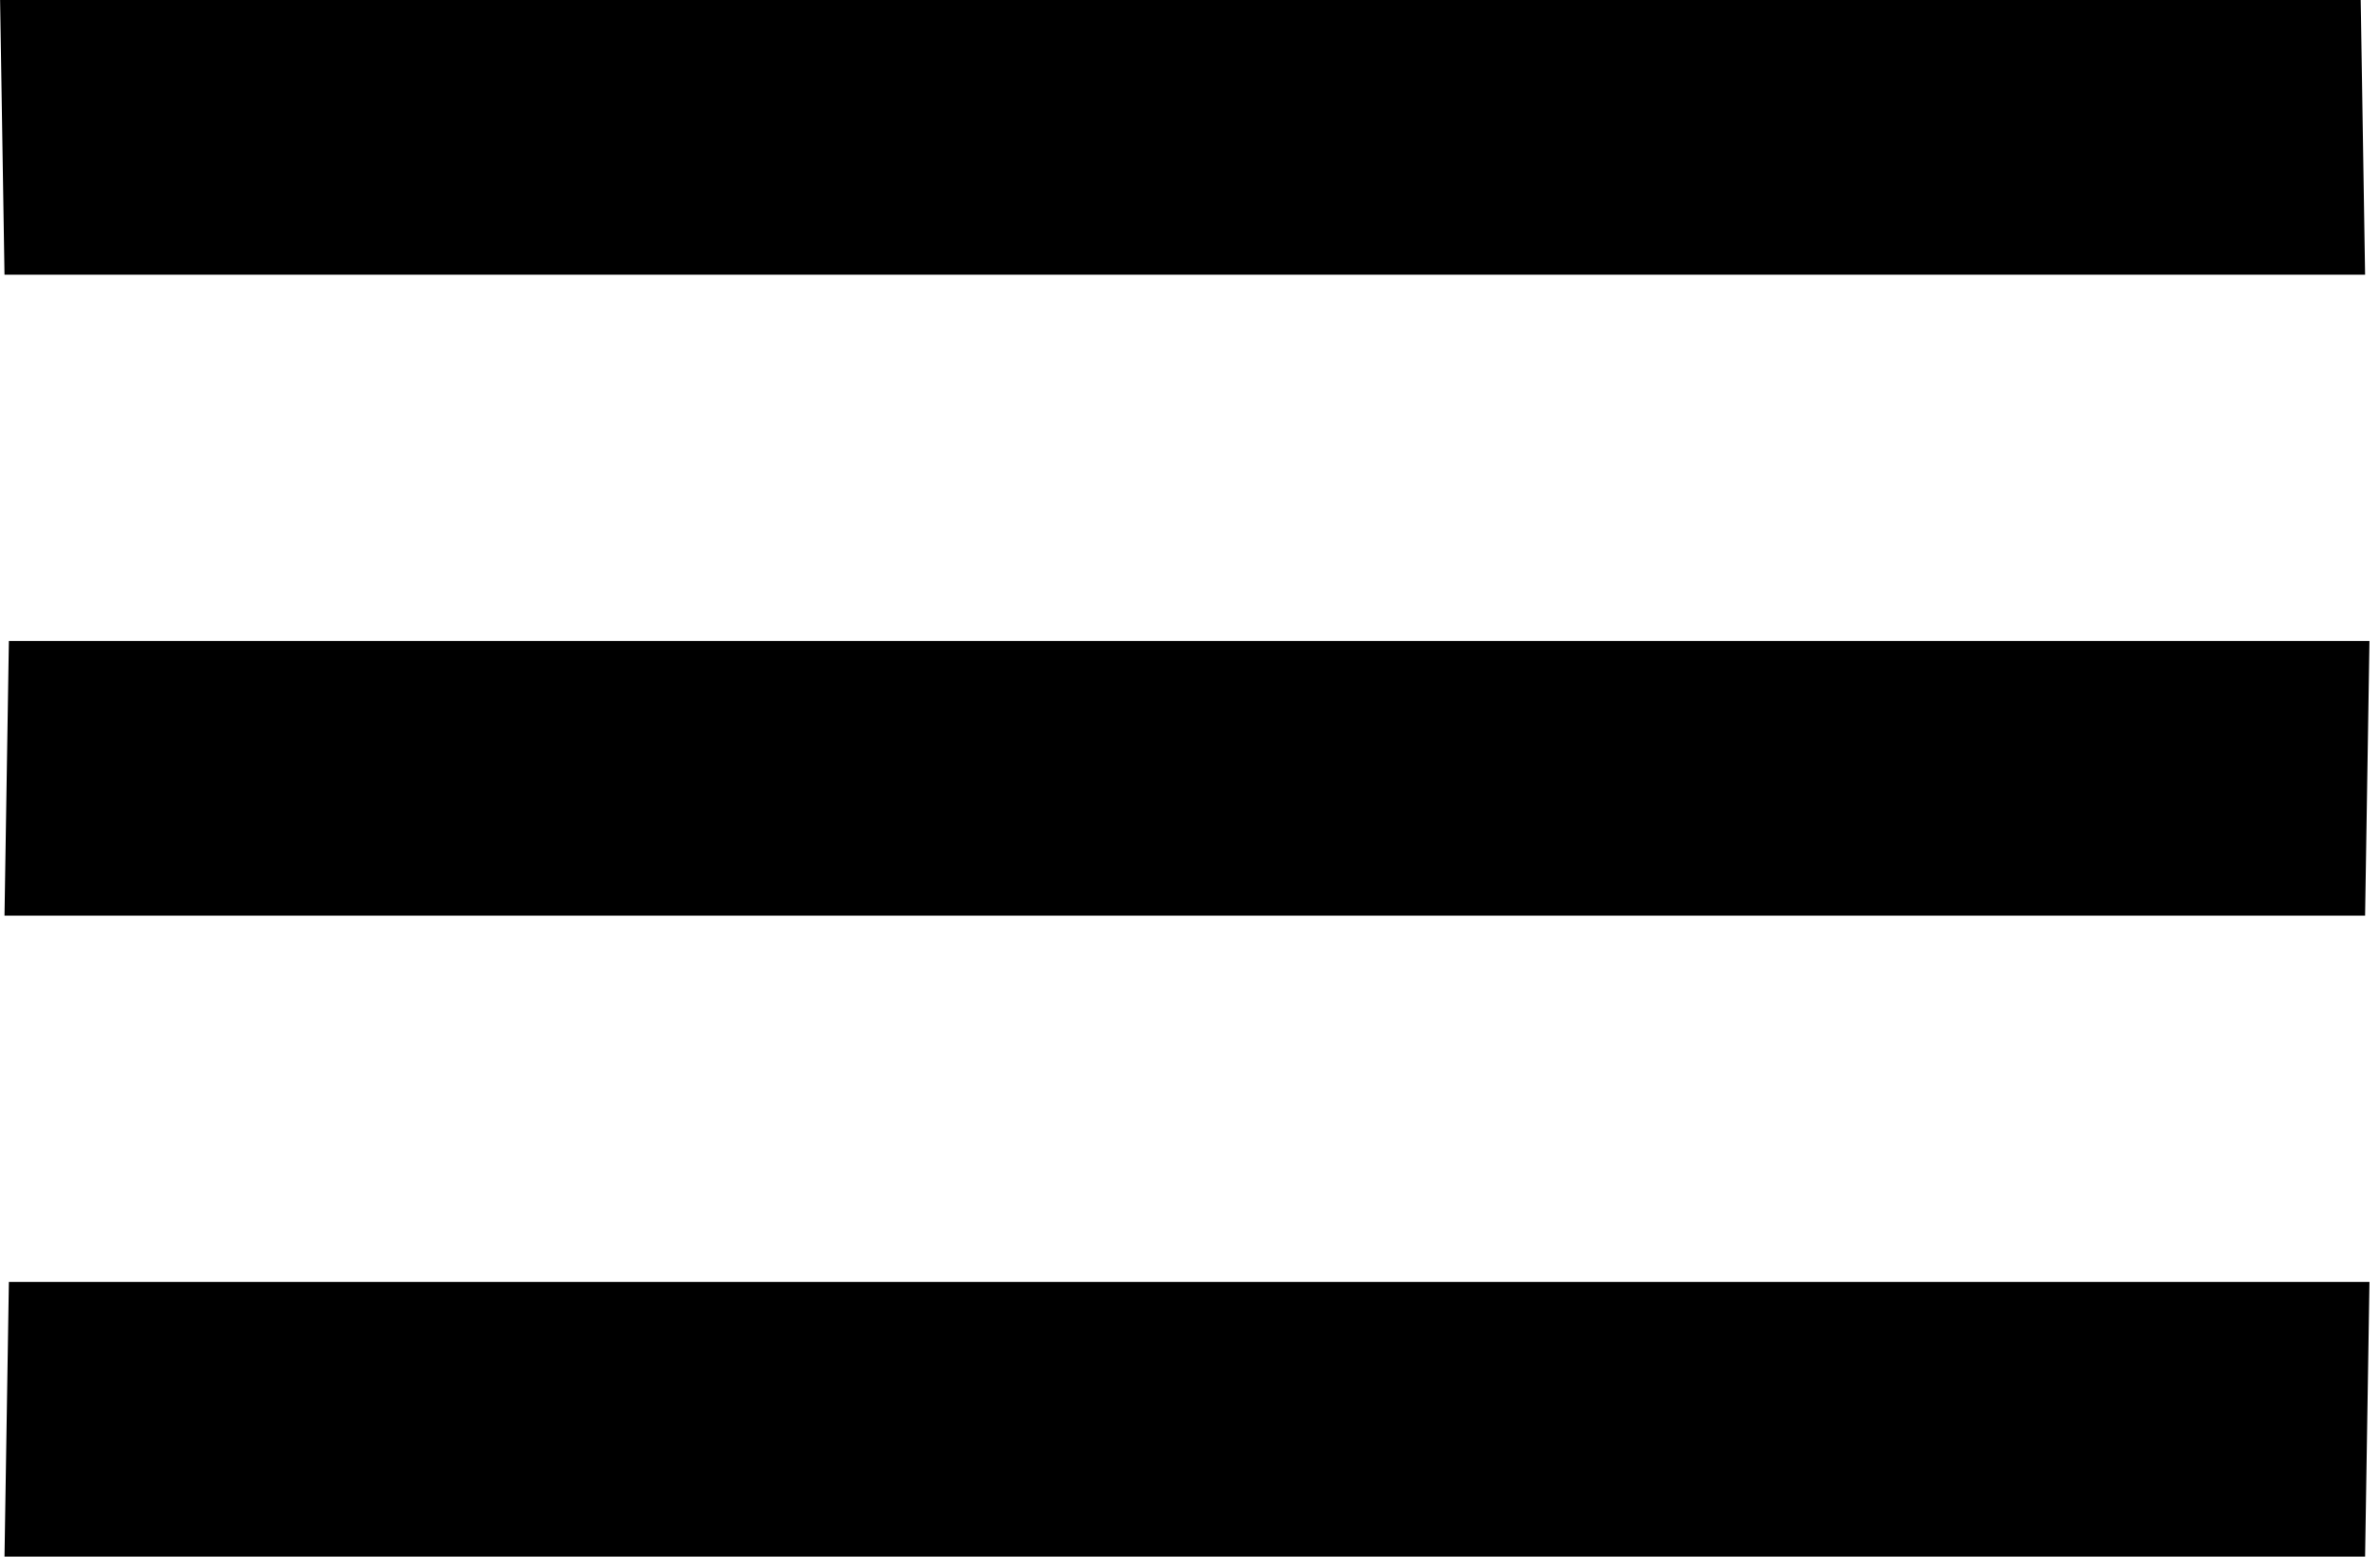 <?xml version="1.0" encoding="UTF-8"?> <svg xmlns="http://www.w3.org/2000/svg" width="26" height="17" viewBox="0 0 26 17" fill="none"><line y1="-1.5" x2="25.788" y2="-1.5" transform="matrix(1 0 0.016 1 0.049 3)" stroke="black" stroke-width="3"></line><line y1="-1.5" x2="25.788" y2="-1.5" transform="matrix(1 0 -0.016 1 0.049 10)" stroke="black" stroke-width="3"></line><line y1="-1.5" x2="25.788" y2="-1.5" transform="matrix(1 0 -0.016 1 0.049 17)" stroke="black" stroke-width="3"></line></svg> 